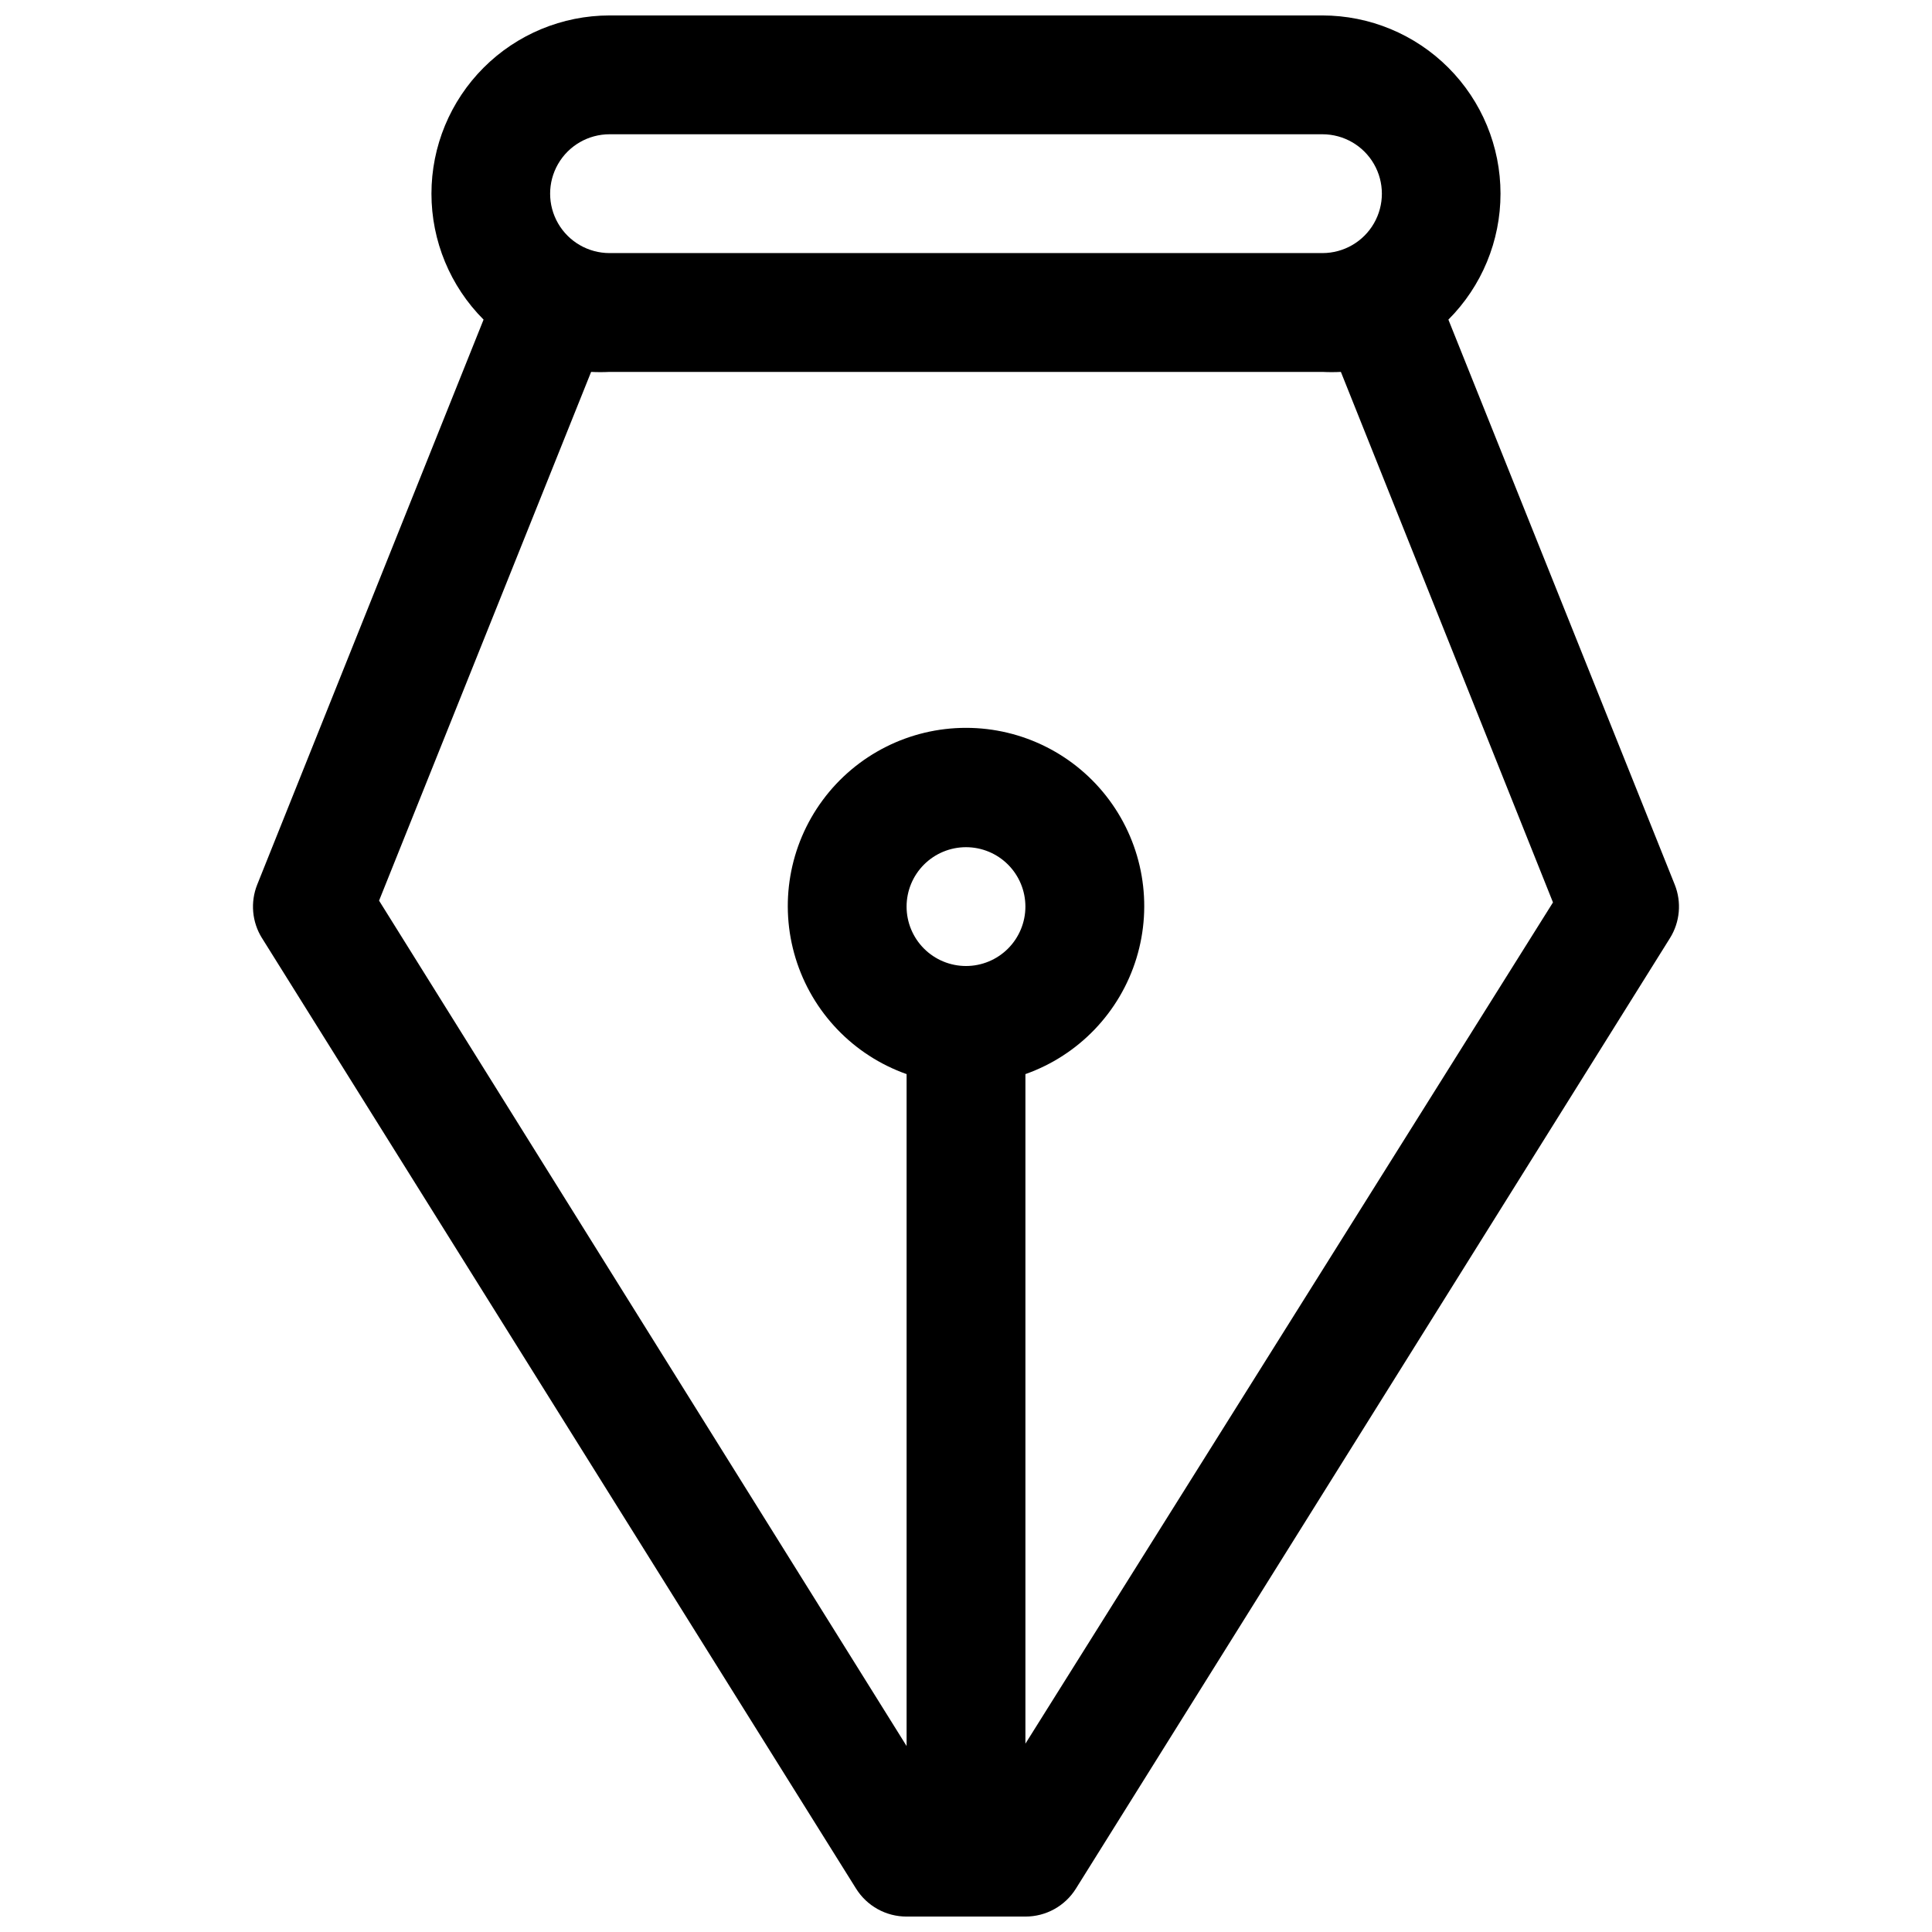 <?xml version="1.0" encoding="UTF-8"?>
<!-- Uploaded to: ICON Repo, www.svgrepo.com, Generator: ICON Repo Mixer Tools -->
<svg width="800px" height="800px" version="1.1" viewBox="144 144 512 512" xmlns="http://www.w3.org/2000/svg">
 <defs>
  <clipPath id="a">
   <path d="m211 148.09h378v503.81h-378z"/>
  </clipPath>
 </defs>
 <g clip-path="url(#a)">
  <path d="m213.43 392.6 157.44 251.91c2.883 4.613 7.945 7.41 13.383 7.398h31.488c5.441 0.012 10.5-2.785 13.383-7.398l157.44-251.91c2.652-4.254 3.117-9.516 1.258-14.168l-59.984-149.73c8.848-8.855 13.816-20.863 13.812-33.383 0-12.52-4.973-24.523-13.82-33.379-8.848-8.855-20.852-13.836-33.371-13.848h-188.93c-12.52 0.012-24.523 4.992-33.371 13.848-8.848 8.855-13.82 20.859-13.82 33.379 0 12.52 4.965 24.527 13.812 33.383l-59.984 149.73c-1.859 4.652-1.391 9.914 1.258 14.168zm186.57 7.402c-4.176 0-8.18-1.66-11.133-4.613-2.953-2.953-4.613-6.957-4.613-11.133 0-4.176 1.66-8.18 4.613-11.133 2.953-2.953 6.957-4.609 11.133-4.609s8.18 1.656 11.133 4.609c2.949 2.953 4.609 6.957 4.609 11.133 0 4.176-1.66 8.18-4.609 11.133-2.953 2.953-6.957 4.613-11.133 4.613zm-94.465-220.42h188.93c5.625 0 10.824 3 13.637 7.871s2.812 10.875 0 15.746c-2.812 4.871-8.012 7.871-13.637 7.871h-188.93c-5.625 0-10.824-3-13.637-7.871-2.812-4.871-2.812-10.875 0-15.746s8.012-7.871 13.637-7.871zm-4.883 62.977c1.629 0.082 3.258 0.082 4.883 0h188.93c1.629 0.082 3.258 0.082 4.883 0l56.207 140.59-139.81 222.94v-177.44c14.121-4.992 25.035-16.387 29.422-30.707 4.383-14.32 1.715-29.871-7.191-41.91-8.906-12.043-22.996-19.145-37.973-19.145s-29.066 7.102-37.973 19.145c-8.906 12.039-11.574 27.59-7.191 41.91 4.383 14.32 15.297 25.715 29.418 30.707v178.07l-139.8-224.04z"/>
 </g>
</svg>